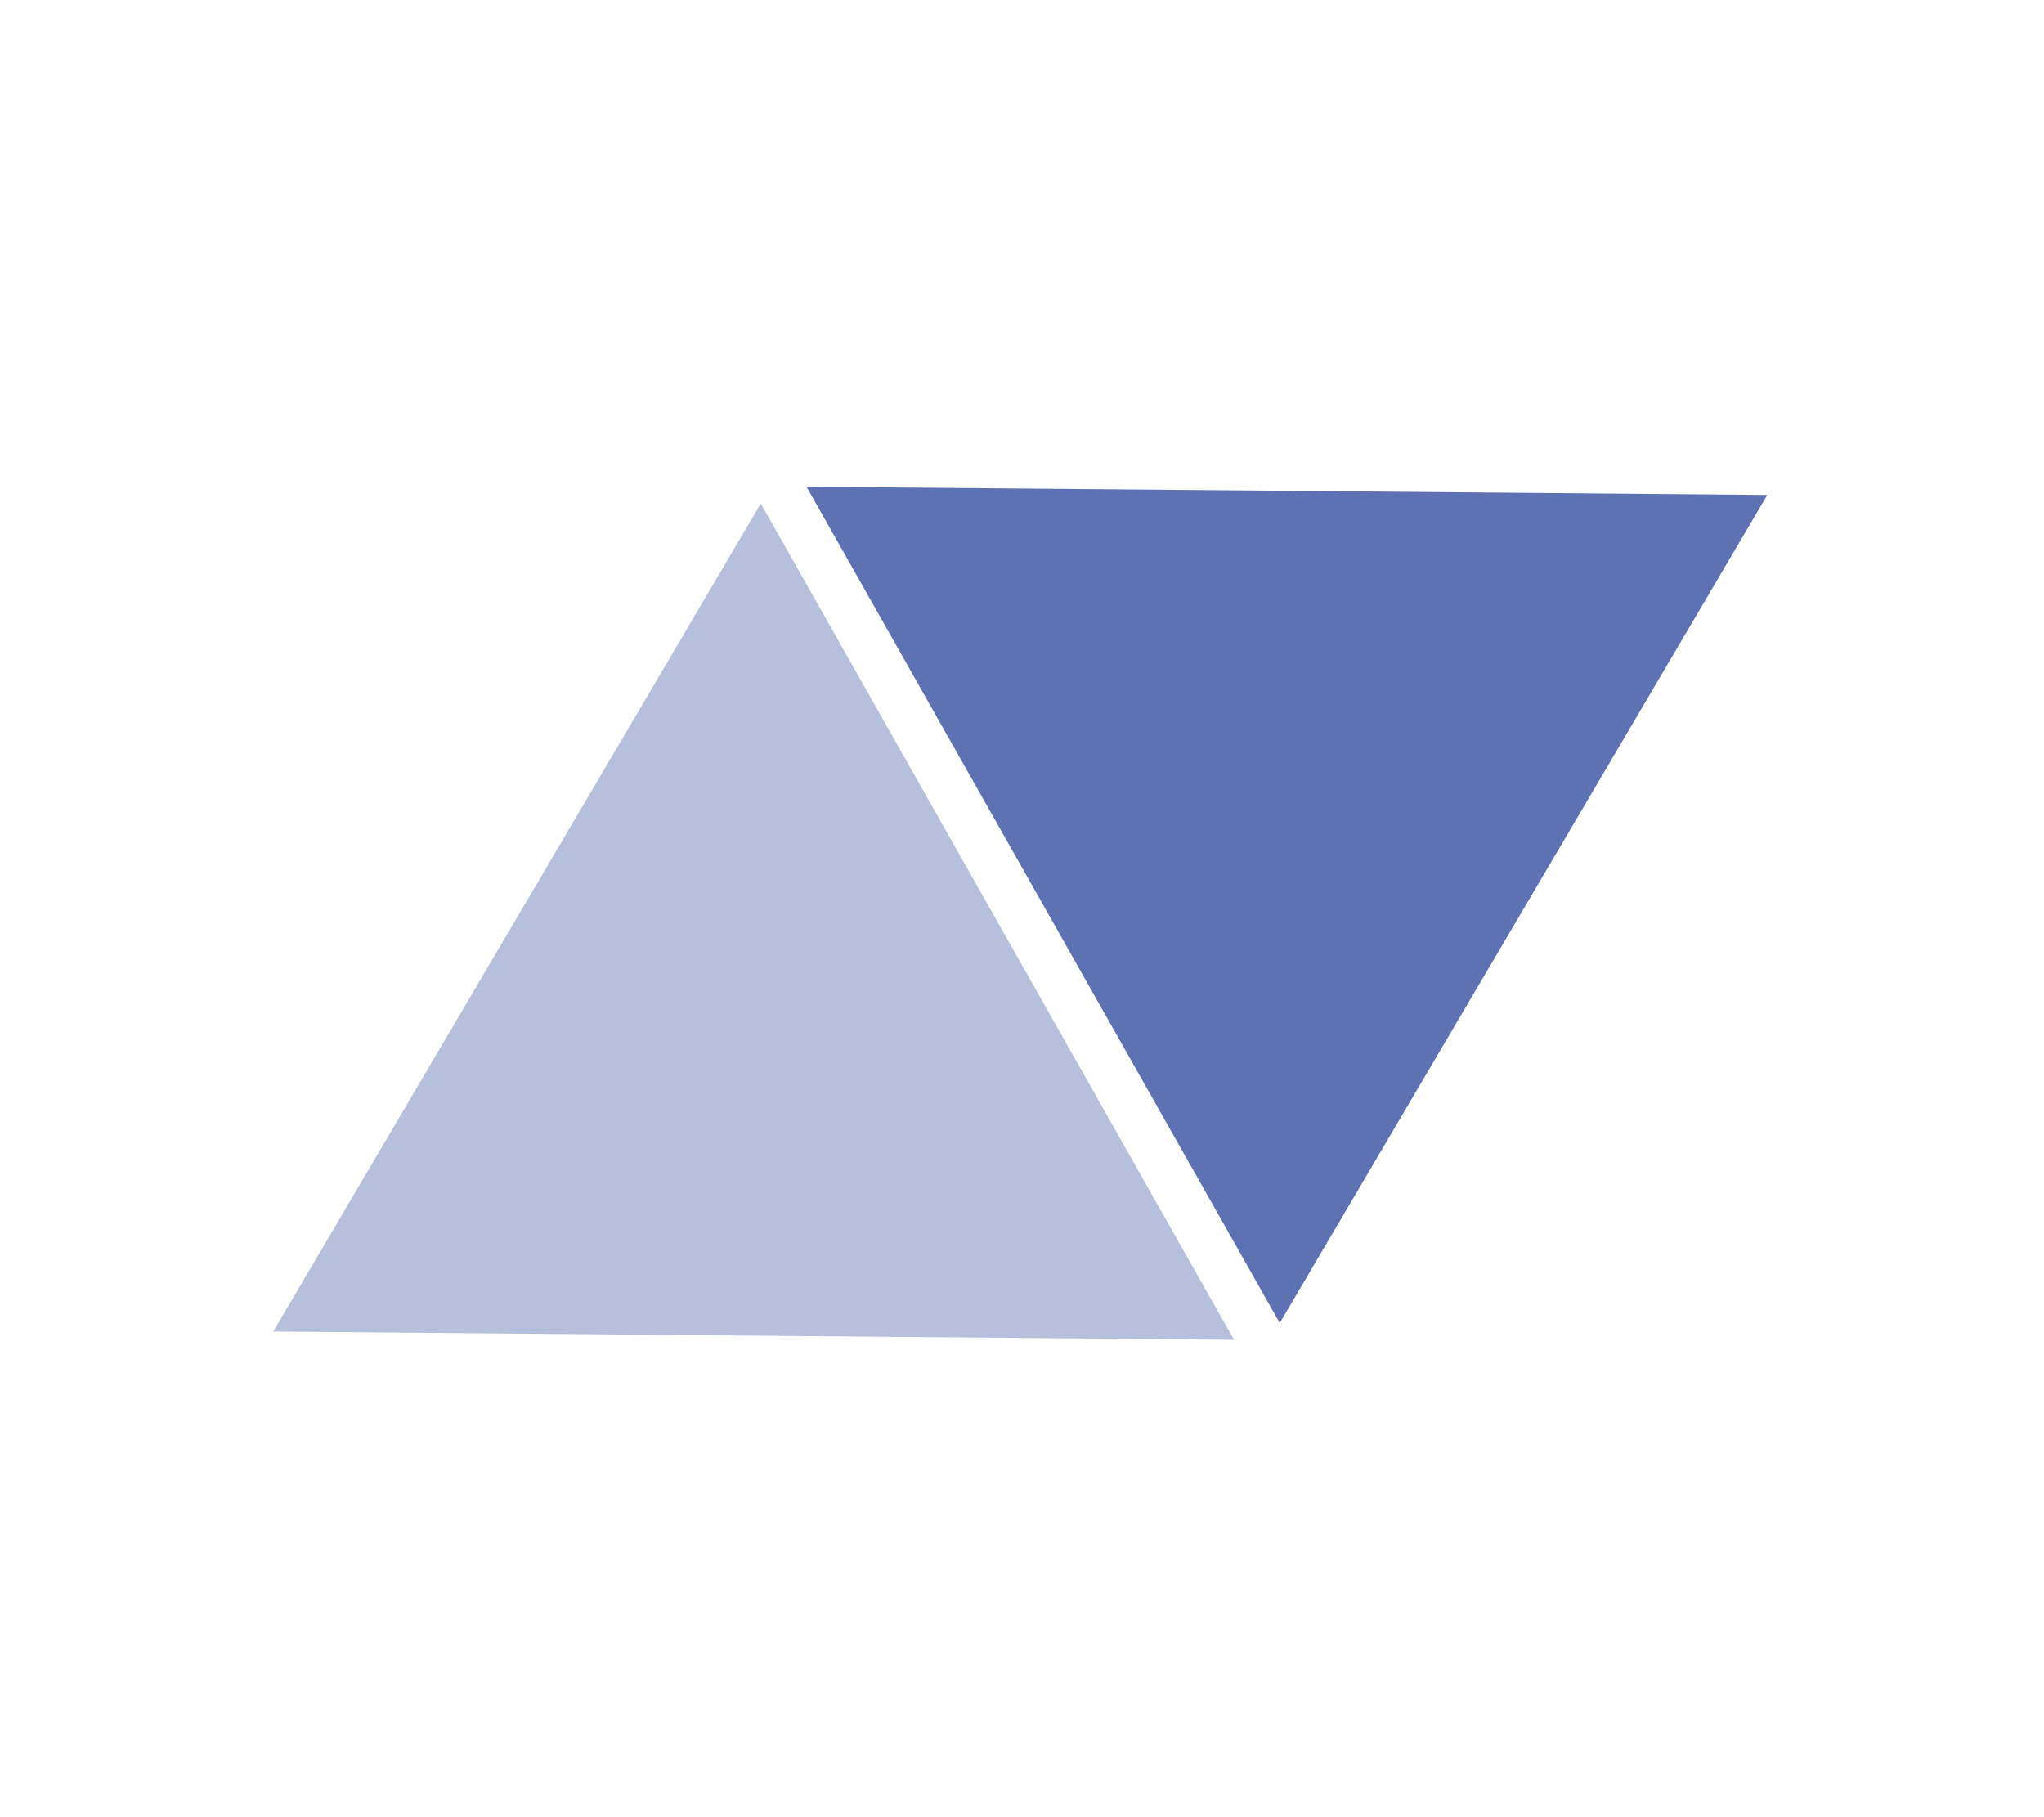 <?xml version="1.0" encoding="UTF-8"?> <svg xmlns="http://www.w3.org/2000/svg" width="153" height="136" viewBox="0 0 153 136" fill="none"> <path d="M60.368 36.424L132.287 37.042L95.793 99.017L60.368 36.424Z" fill="#5D71B3"></path> <path d="M20.452 99.656L92.371 100.273L56.947 37.681L20.452 99.656Z" fill="#5D71B3" fill-opacity="0.45"></path> </svg> 